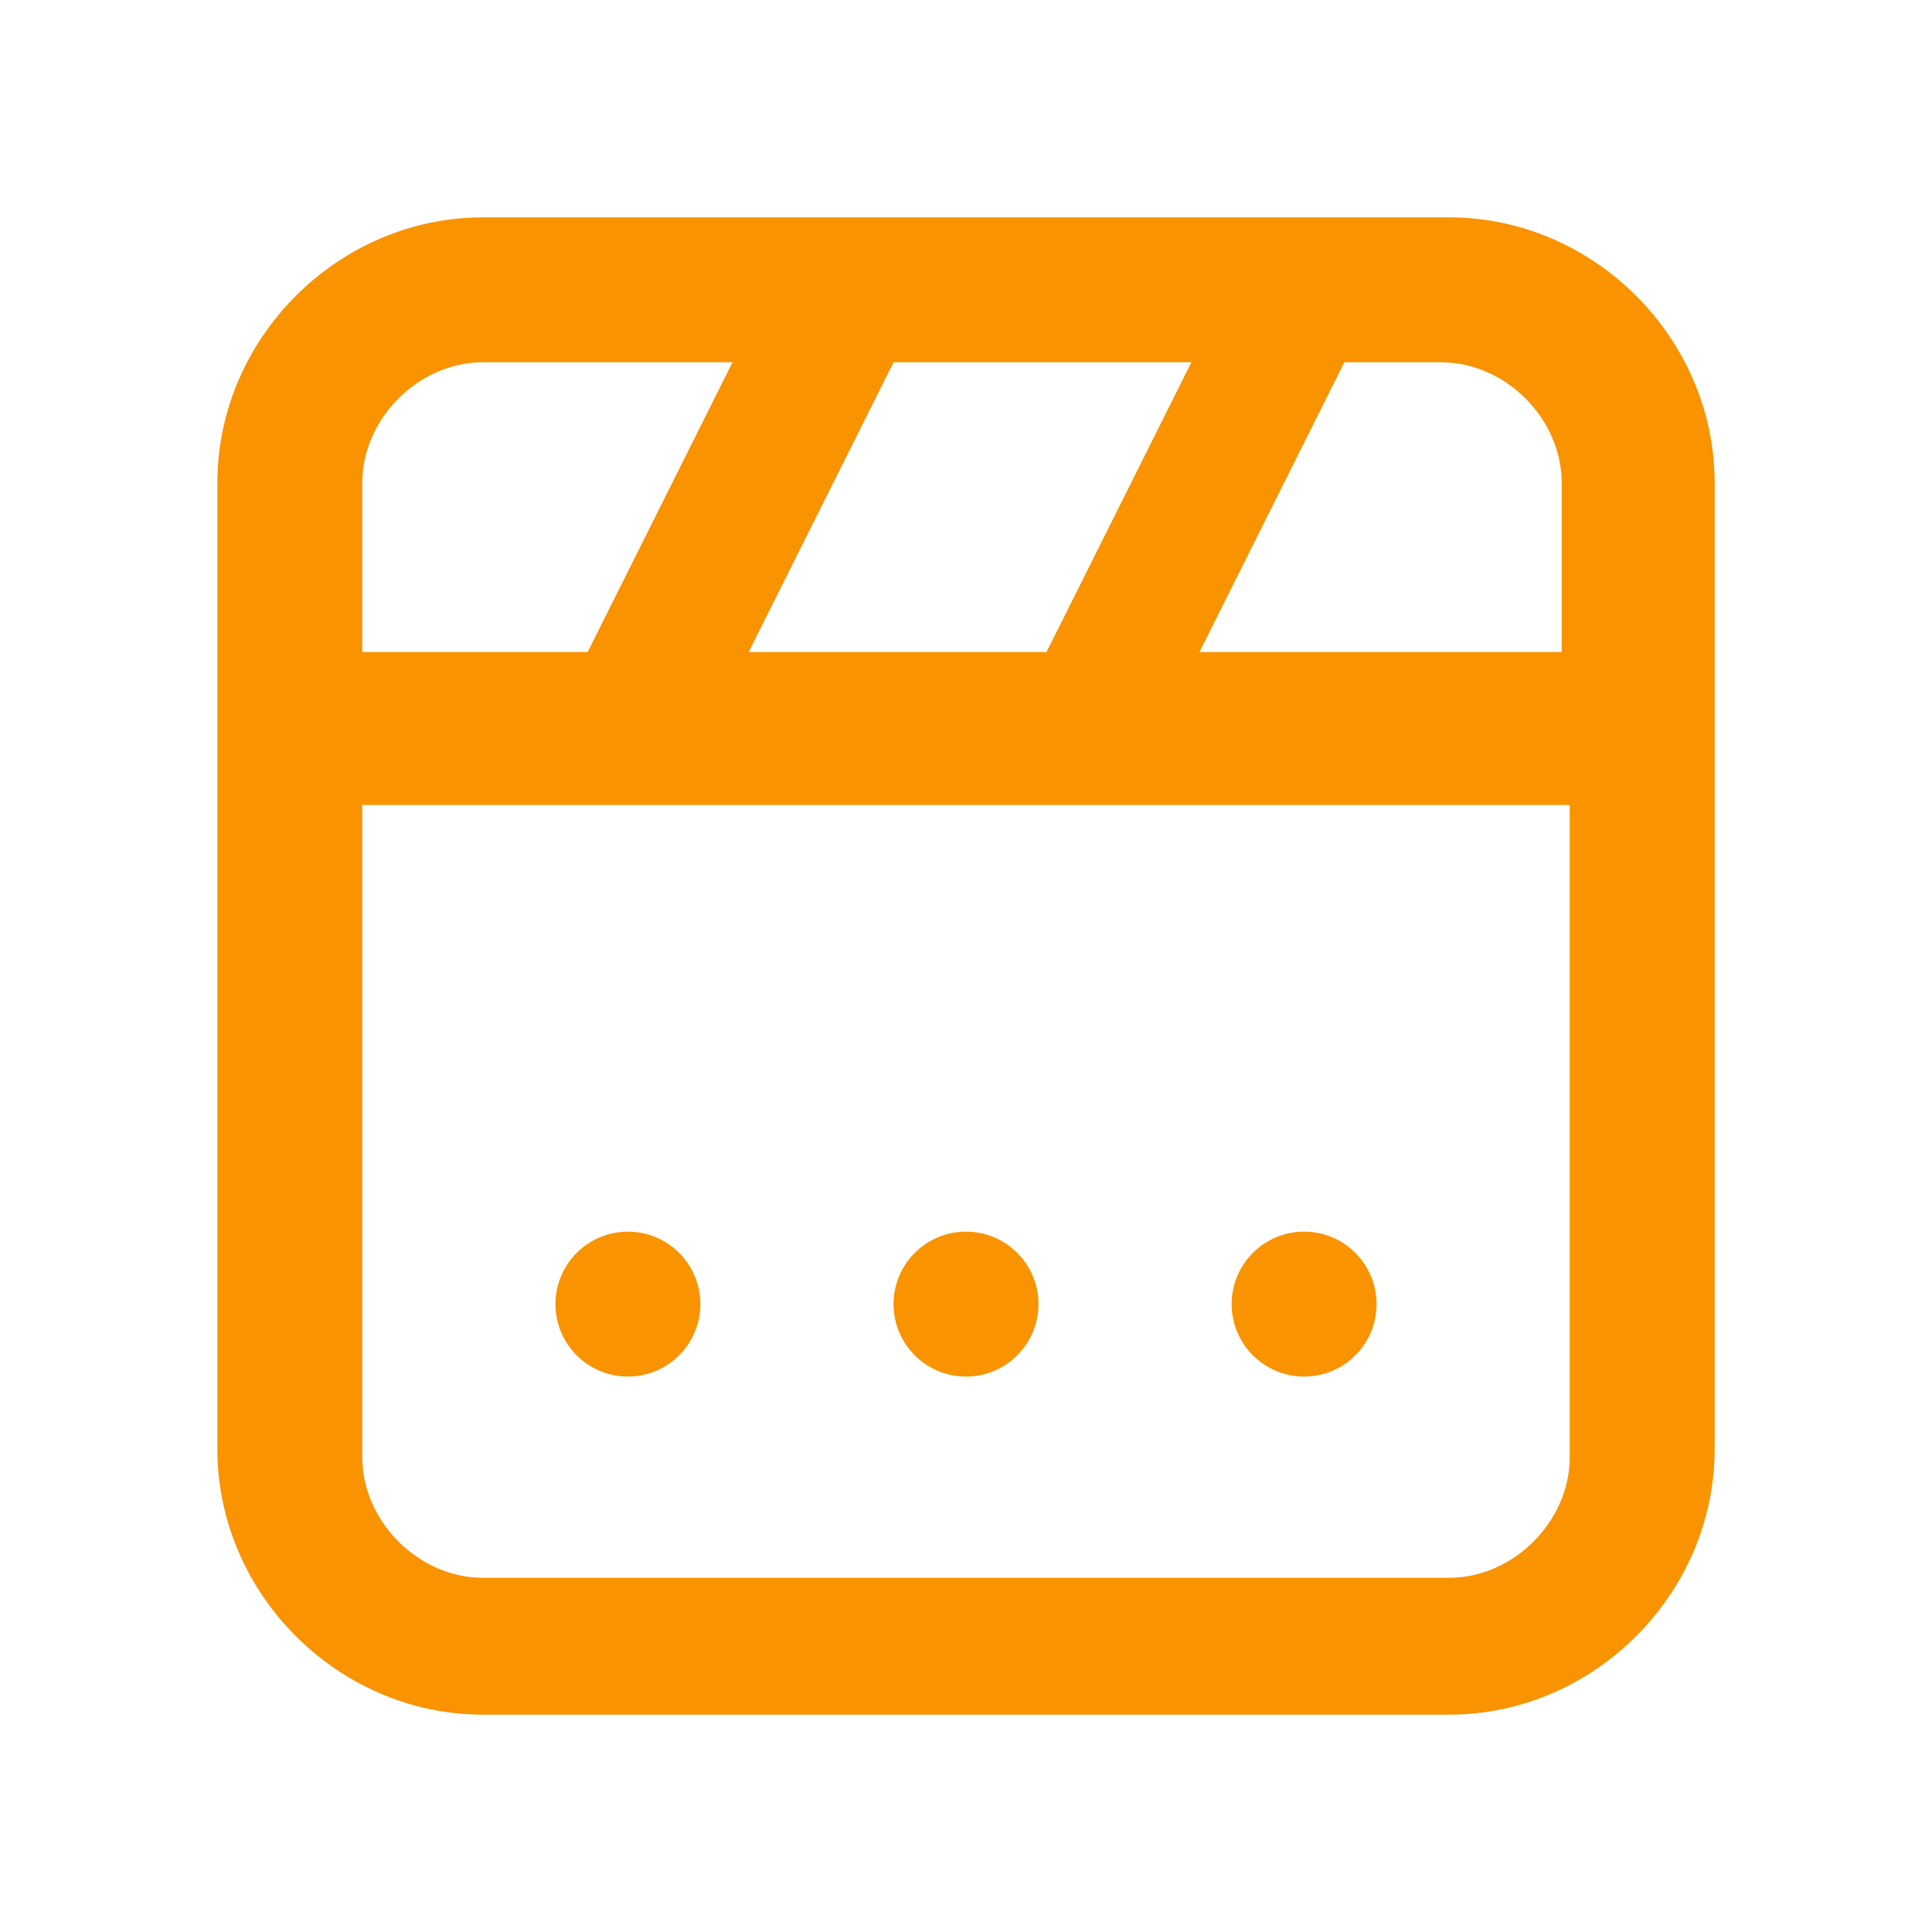 <?xml version="1.0" encoding="UTF-8"?>
<svg id="Layer_1" xmlns="http://www.w3.org/2000/svg" version="1.1" viewBox="0 0 24 24">
  <!-- Generator: Adobe Illustrator 29.7.1, SVG Export Plug-In . SVG Version: 2.1.1 Build 8)  -->
  <defs>
    <style>
      .st0 {
        fill: #f99300;
      }
    </style>
  </defs>
  <path class="st0" d="M21.3,6c0-1.8-1.5-3.3-3.3-3.3H6c-1.8,0-3.3,1.5-3.3,3.3v12c0,1.8,1.5,3.3,3.3,3.3h12c1.8,0,3.3-1.5,3.3-3.3V6ZM11.1,4.5h3.7l-1.8,3.6h-3.7s1.8-3.6,1.8-3.6ZM4.5,6c0-.8.7-1.5,1.5-1.5h3.1l-1.8,3.6h-2.8v-2.1ZM19.5,18.1c0,.8-.7,1.5-1.5,1.5H6c-.8,0-1.5-.7-1.5-1.5v-8.1h15v8.1ZM19.5,8.1h-4.6l1.8-3.6h1.2c.8,0,1.5.7,1.5,1.5v2.1h.1Z"/>
  <circle class="st0" cx="16.2" cy="16.2" r=".9"/>
  <circle class="st0" cx="12" cy="16.2" r=".9"/>
  <circle class="st0" cx="7.8" cy="16.2" r=".9"/>
</svg>